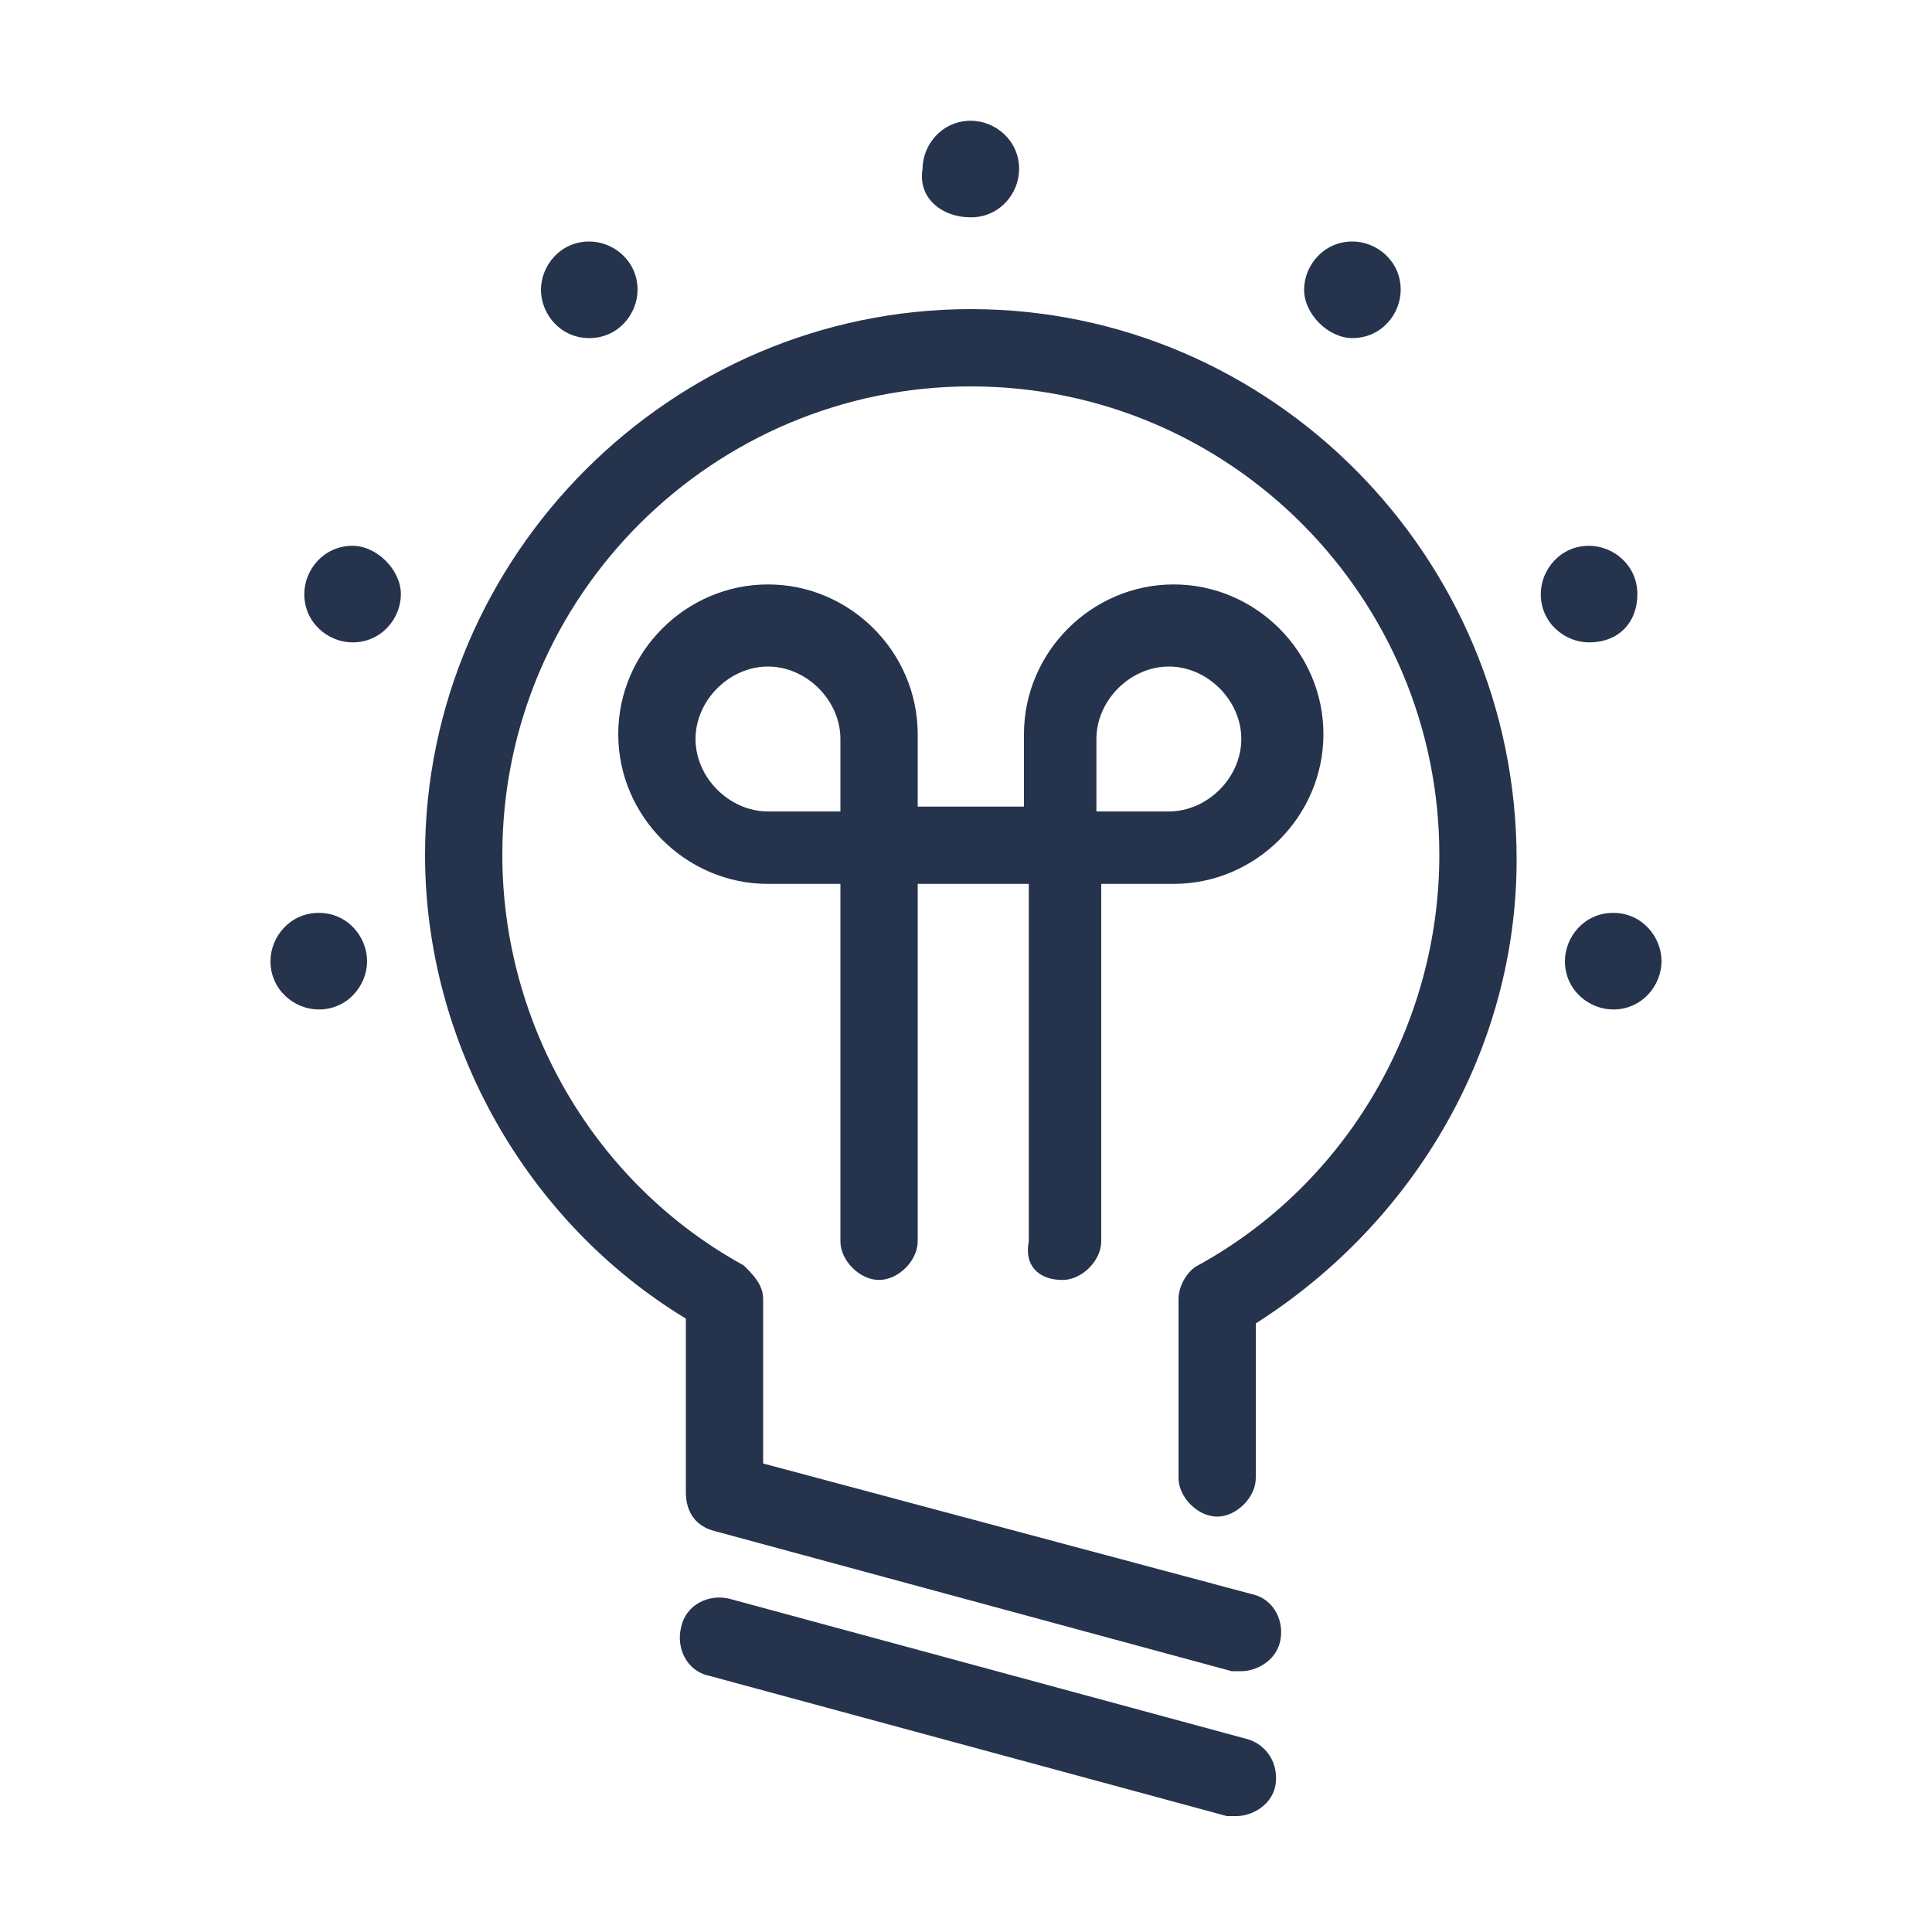 <?xml version="1.0" encoding="utf-8"?>
<!-- Generator: Adobe Illustrator 22.1.0, SVG Export Plug-In . SVG Version: 6.00 Build 0)  -->
<svg version="1.1" id="图层_1" xmlns="http://www.w3.org/2000/svg" xmlns:xlink="http://www.w3.org/1999/xlink" x="0px" y="0px"
	 viewBox="0 0 40 40" style="enable-background:new 0 0 40 40;" xml:space="preserve">
<style type="text/css">
	.st0{fill:#26334D;}
</style>
<g>
	<path class="st0" d="M6.6,18.9c-0.6,0-1,0.5-1,1c0,0.6,0.5,1,1,1c0.6,0,1-0.5,1-1C7.6,19.4,7.2,18.9,6.6,18.9z"/>
	<path class="st0" d="M20.1,4.5c0.6,0,1-0.5,1-1c0-0.6-0.5-1-1-1c-0.6,0-1,0.5-1,1C19,4.1,19.5,4.5,20.1,4.5z"/>
	<path class="st0" d="M7.3,11.3c-0.6,0-1,0.5-1,1c0,0.6,0.5,1,1,1c0.6,0,1-0.5,1-1C8.3,11.8,7.8,11.3,7.3,11.3z"/>
	<path class="st0" d="M33.9,12.3c0-0.6-0.5-1-1-1c-0.6,0-1,0.5-1,1c0,0.6,0.5,1,1,1C33.5,13.3,33.9,12.9,33.9,12.3z"/>
	<path class="st0" d="M12.2,7c0.6,0,1-0.5,1-1c0-0.6-0.5-1-1-1c-0.6,0-1,0.5-1,1C11.2,6.5,11.6,7,12.2,7z"/>
	<path class="st0" d="M28,7c0.6,0,1-0.5,1-1c0-0.6-0.5-1-1-1c-0.6,0-1,0.5-1,1C27,6.5,27.5,7,28,7z"/>
	<path class="st0" d="M33.4,18.9c-0.6,0-1,0.5-1,1c0,0.6,0.5,1,1,1c0.6,0,1-0.5,1-1C34.4,19.4,34,18.9,33.4,18.9z"/>
	<path class="st0" d="M20.1,6.4c-6.2,0-11.3,5.1-11.3,11.3c0,3.9,2.1,7.6,5.4,9.6v3.6c0,0.4,0.2,0.7,0.6,0.8l10.7,2.9
		c0.1,0,0.1,0,0.2,0c0.3,0,0.7-0.2,0.8-0.6c0.1-0.4-0.1-0.9-0.6-1l-10.1-2.7v-3.4c0-0.3-0.2-0.5-0.4-0.7c-3.1-1.7-5-5-5-8.5
		c0-5.4,4.4-9.7,9.7-9.7c5.4,0,9.7,4.4,9.7,9.7c0,3.5-1.9,6.8-5,8.5c-0.2,0.1-0.4,0.4-0.4,0.7v3.7c0,0.4,0.4,0.8,0.8,0.8
		c0.4,0,0.8-0.4,0.8-0.8v-3.2c3.3-2.1,5.4-5.7,5.4-9.6C31.4,11.5,26.3,6.4,20.1,6.4z"/>
	<path class="st0" d="M25.8,36l-10.7-2.9c-0.4-0.1-0.9,0.1-1,0.6c-0.1,0.4,0.1,0.9,0.6,1l10.7,2.9c0.1,0,0.1,0,0.2,0
		c0.3,0,0.7-0.2,0.8-0.6C26.5,36.5,26.2,36.1,25.8,36z"/>
	<path class="st0" d="M22,26.5c0.4,0,0.8-0.4,0.8-0.8v-7.4h1.5c1.7,0,3.1-1.4,3.1-3.1c0-1.7-1.4-3.1-3.1-3.1c-1.7,0-3.1,1.4-3.1,3.1
		c0,0,0,0.1,0,0.1c0,0.1,0,0.1,0,0.2v1.2h-0.7h-0.9H19v-1.2c0-0.1,0-0.1,0-0.2c0,0,0-0.1,0-0.1c0-1.7-1.4-3.1-3.1-3.1
		c-1.7,0-3.1,1.4-3.1,3.1c0,1.7,1.4,3.1,3.1,3.1h1.5v7.4c0,0.4,0.4,0.8,0.8,0.8c0.4,0,0.8-0.4,0.8-0.8v-7.4h0.7h0.9h0.7v7.4
		C21.2,26.2,21.5,26.5,22,26.5z M15.9,16.8c-0.8,0-1.5-0.7-1.5-1.5c0-0.8,0.7-1.5,1.5-1.5c0.8,0,1.5,0.7,1.5,1.5c0,0.1,0,0.1,0,0.2
		c0,0,0,0.1,0,0.1v1.2H15.9z M22.7,15.5c0-0.1,0-0.1,0-0.2c0-0.8,0.7-1.5,1.5-1.5c0.8,0,1.5,0.7,1.5,1.5c0,0.8-0.7,1.5-1.5,1.5h-1.5
		L22.7,15.5C22.7,15.5,22.7,15.5,22.7,15.5z"/>
</g>
</svg>
